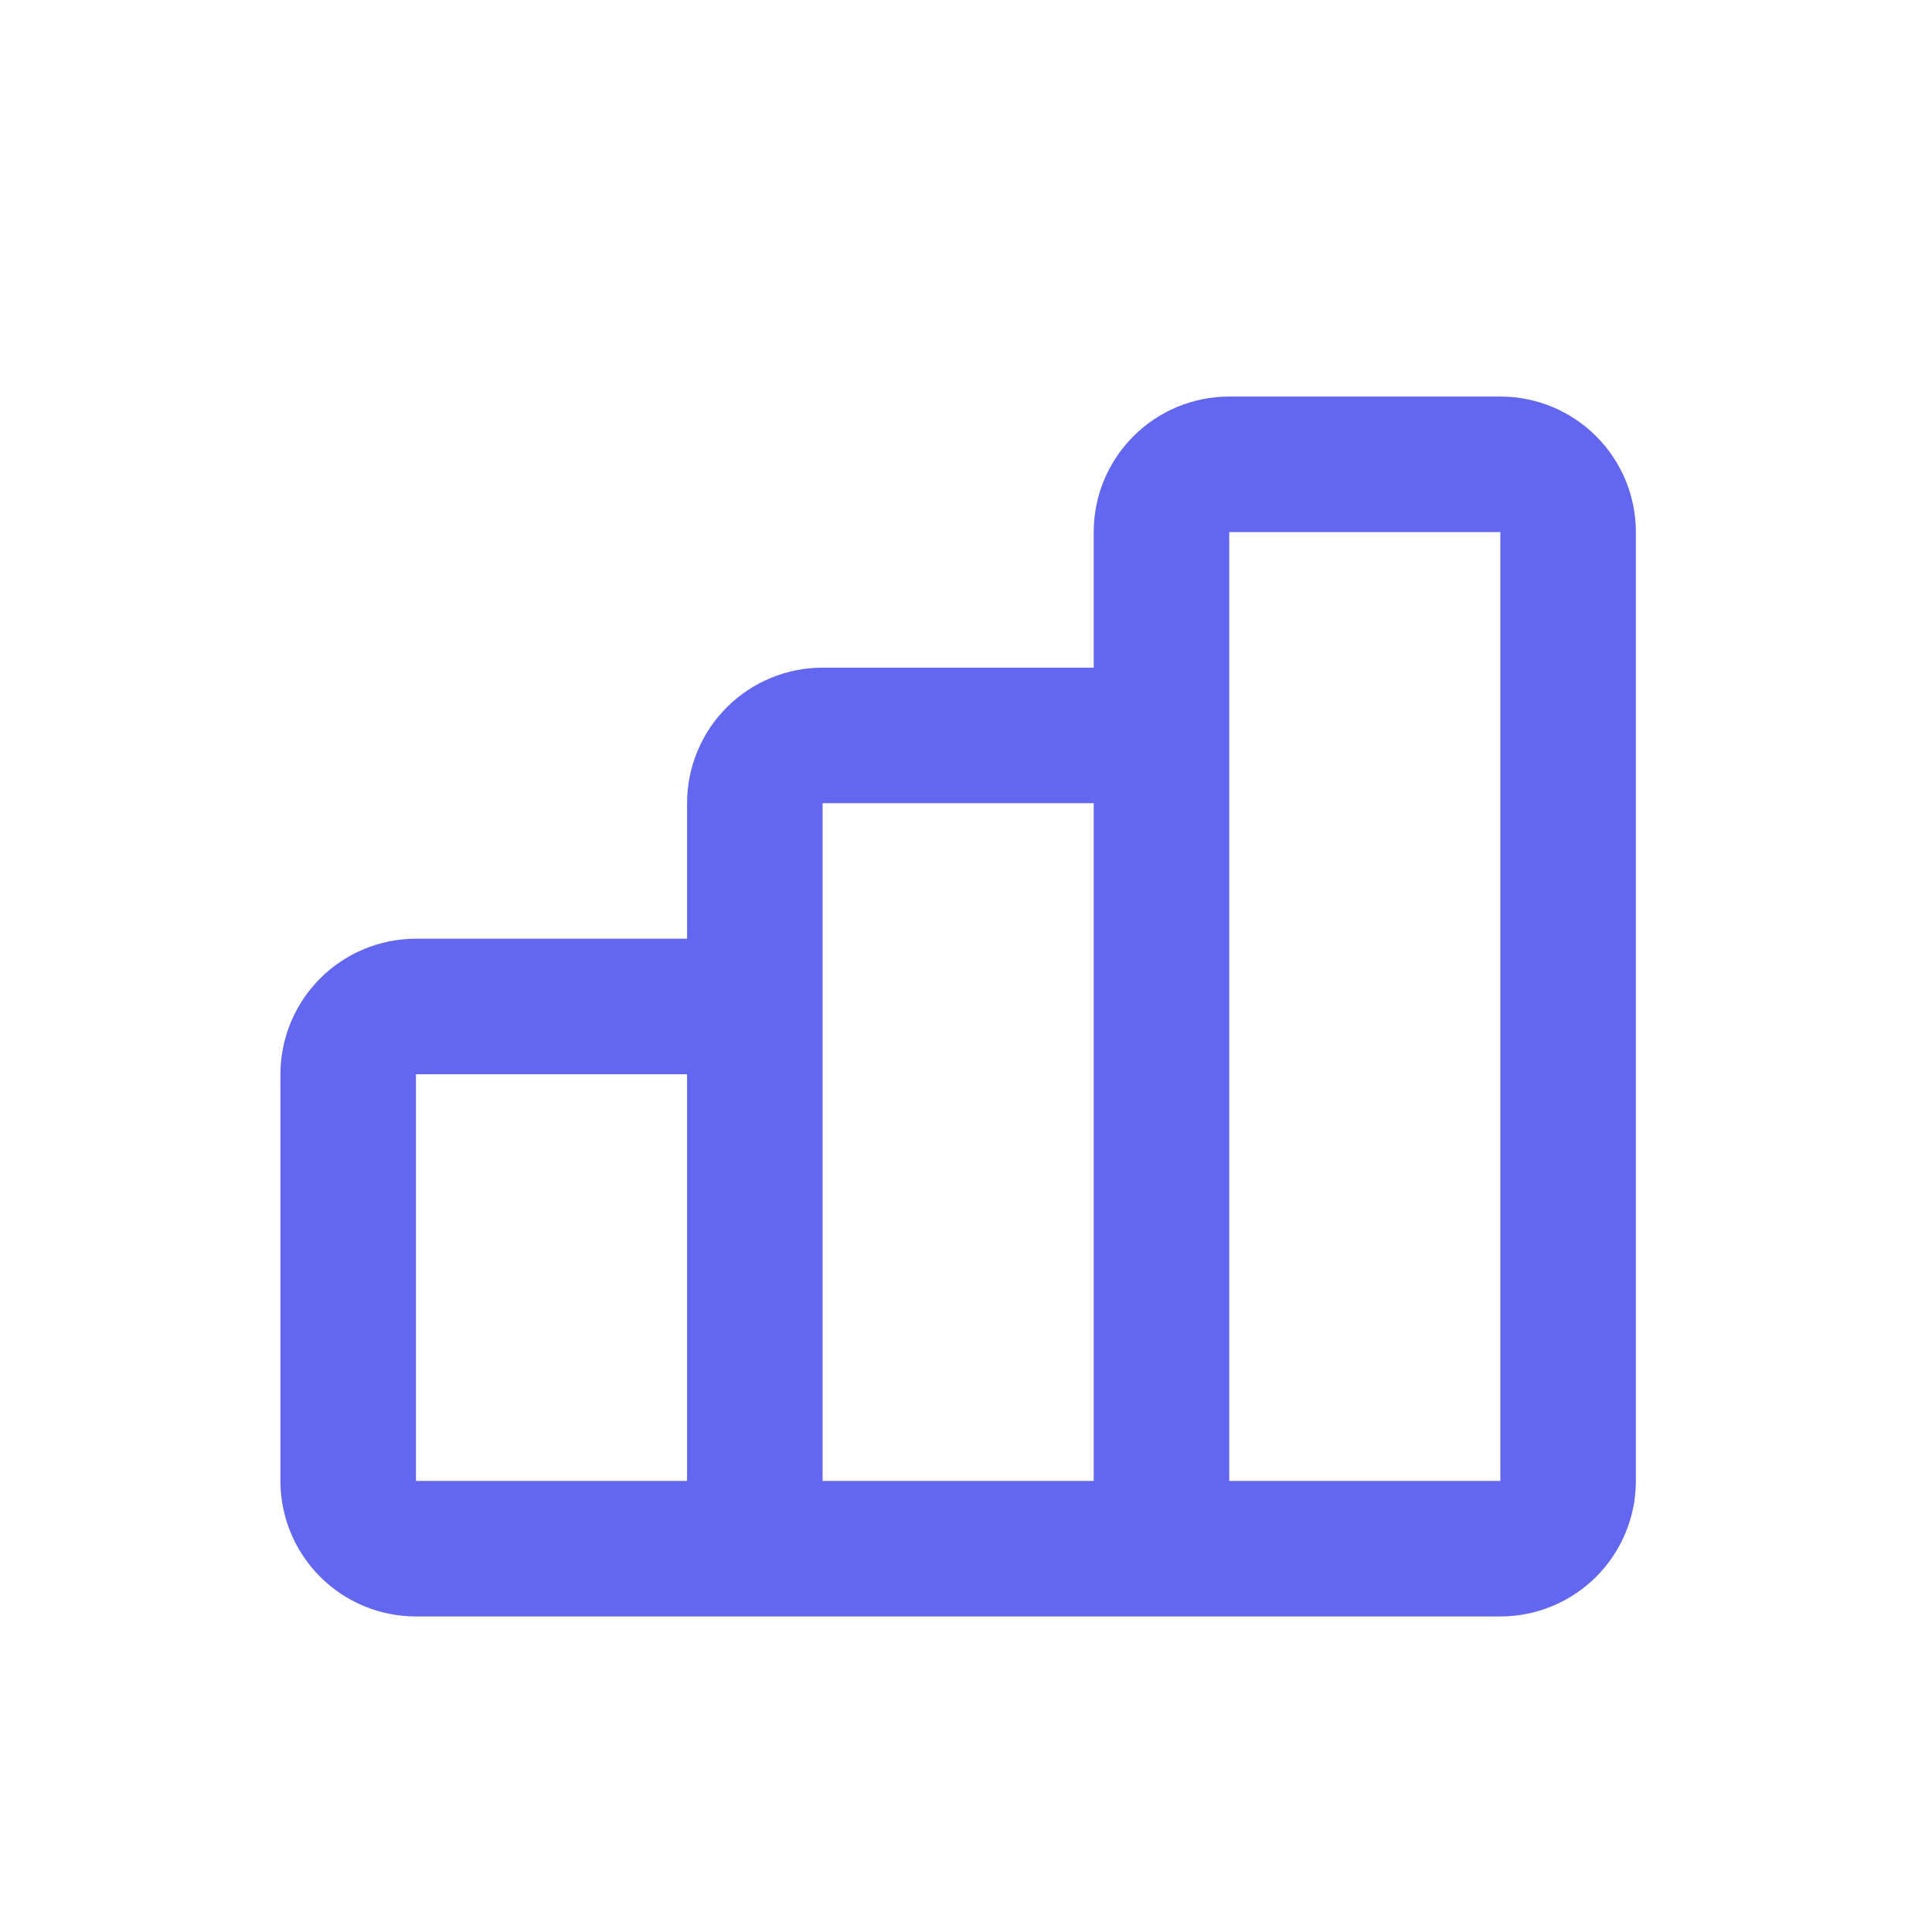 <svg width="40" height="40" viewBox="0 0 40 40" fill="none" xmlns="http://www.w3.org/2000/svg">
<g clip-path="url(#clip0_3793_286)">
<path d="M15.628 30.661V22.242C15.628 21.87 15.48 21.513 15.217 21.25C14.954 20.986 14.597 20.838 14.225 20.838H8.612C8.24 20.838 7.883 20.986 7.62 21.25C7.357 21.513 7.209 21.87 7.209 22.242V30.661C7.209 31.033 7.357 31.39 7.62 31.653C7.883 31.916 8.24 32.064 8.612 32.064M15.628 30.661C15.628 31.033 15.48 31.39 15.217 31.653C14.954 31.916 14.597 32.064 14.225 32.064H8.612M15.628 30.661C15.628 31.033 15.776 31.39 16.039 31.653C16.302 31.916 16.659 32.064 17.031 32.064H22.644C23.016 32.064 23.373 31.916 23.636 31.653C23.899 31.39 24.047 31.033 24.047 30.661M15.628 30.661V16.629C15.628 16.257 15.776 15.9 16.039 15.637C16.302 15.374 16.659 15.226 17.031 15.226H22.644C23.016 15.226 23.373 15.374 23.636 15.637C23.899 15.9 24.047 16.257 24.047 16.629V30.661M8.612 32.064H28.256M24.047 30.661C24.047 31.033 24.195 31.39 24.458 31.653C24.721 31.916 25.078 32.064 25.45 32.064H31.063C31.435 32.064 31.792 31.916 32.055 31.653C32.318 31.39 32.466 31.033 32.466 30.661V11.016C32.466 10.644 32.318 10.287 32.055 10.024C31.792 9.761 31.435 9.613 31.063 9.613H25.45C25.078 9.613 24.721 9.761 24.458 10.024C24.195 10.287 24.047 10.644 24.047 11.016V30.661Z" stroke="#6366F1" stroke-width="2.806" stroke-linecap="round" stroke-linejoin="round"/>
</g>
<defs>
<clipPath id="clip0_3793_286">
<rect width="40" height="40" fill="white"/>
</clipPath>
</defs>
</svg>
